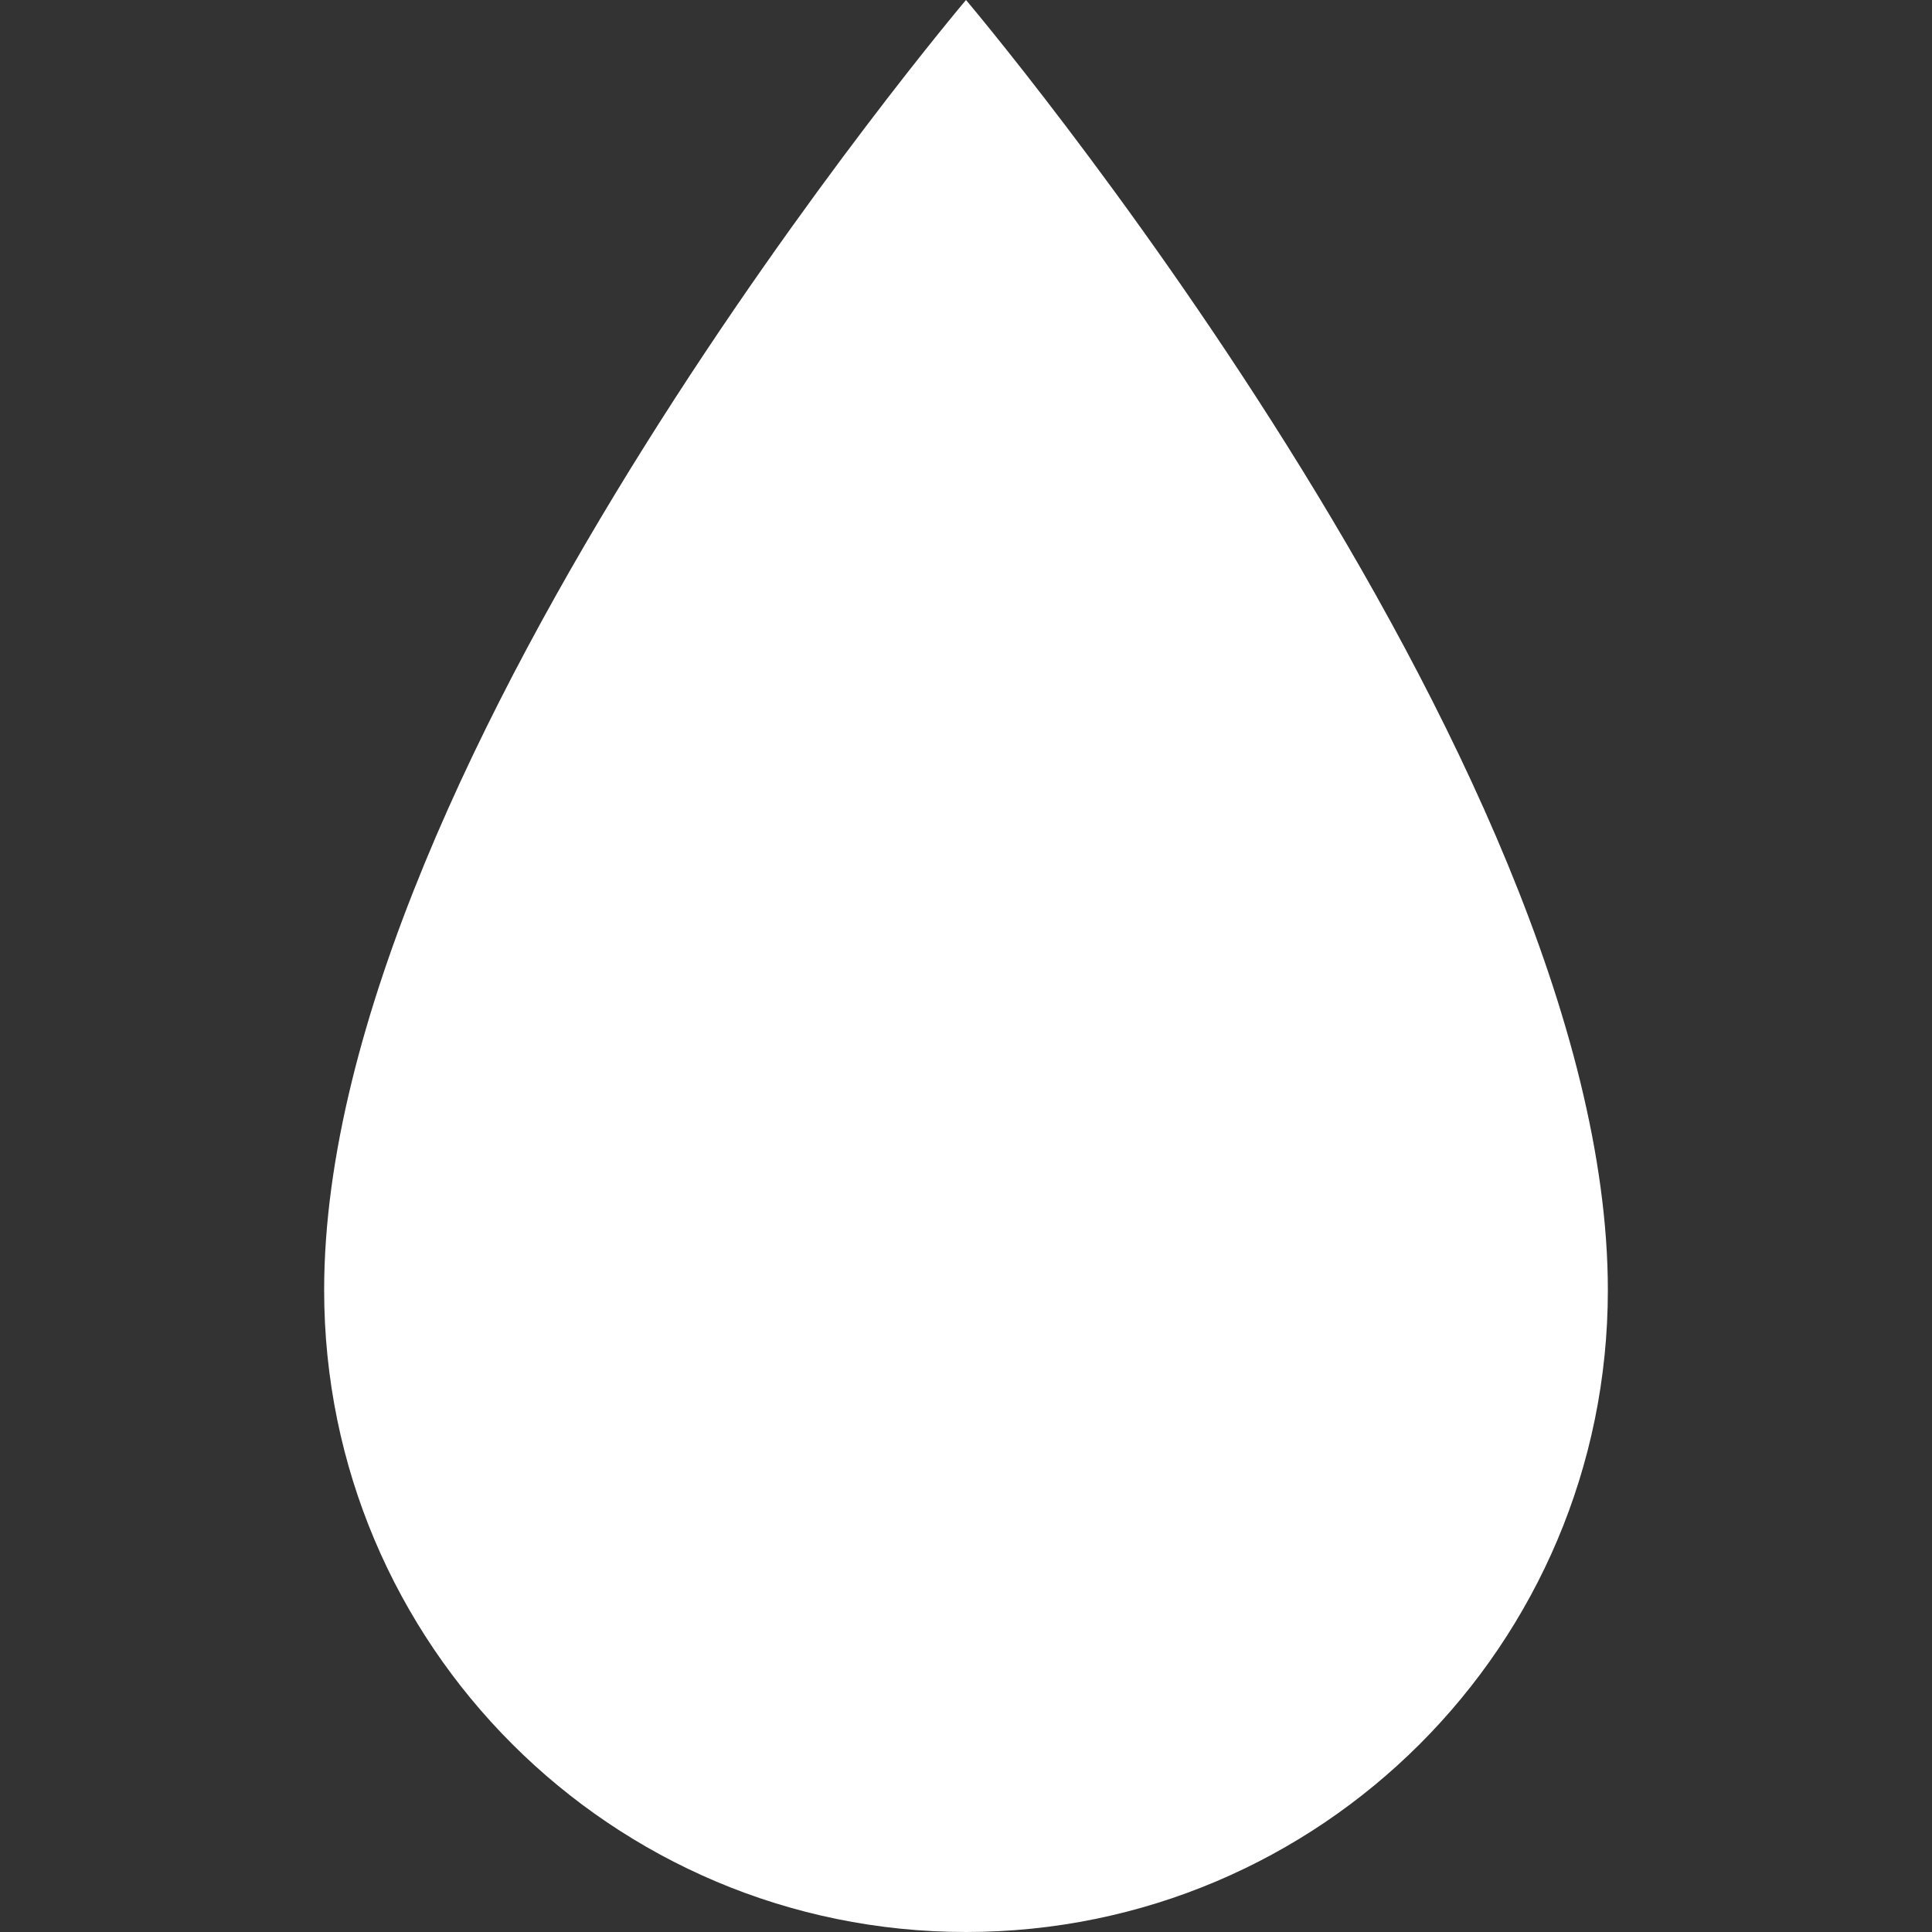 <?xml version="1.0" encoding="UTF-8"?> <svg xmlns="http://www.w3.org/2000/svg" width="27" height="27" viewBox="0 0 27 27" fill="none"><rect x="0" y="0" width="27" height="27" fill="#333333" stroke="none"/><path d="M13.5 0C13.5 0 4.53 10.586 4.53 18.03C4.53 22.984 8.546 27 13.5 27C18.454 27 22.47 22.984 22.47 18.03C22.47 10.586 13.5 0 13.5 0Z" fill="white"></path></svg> 